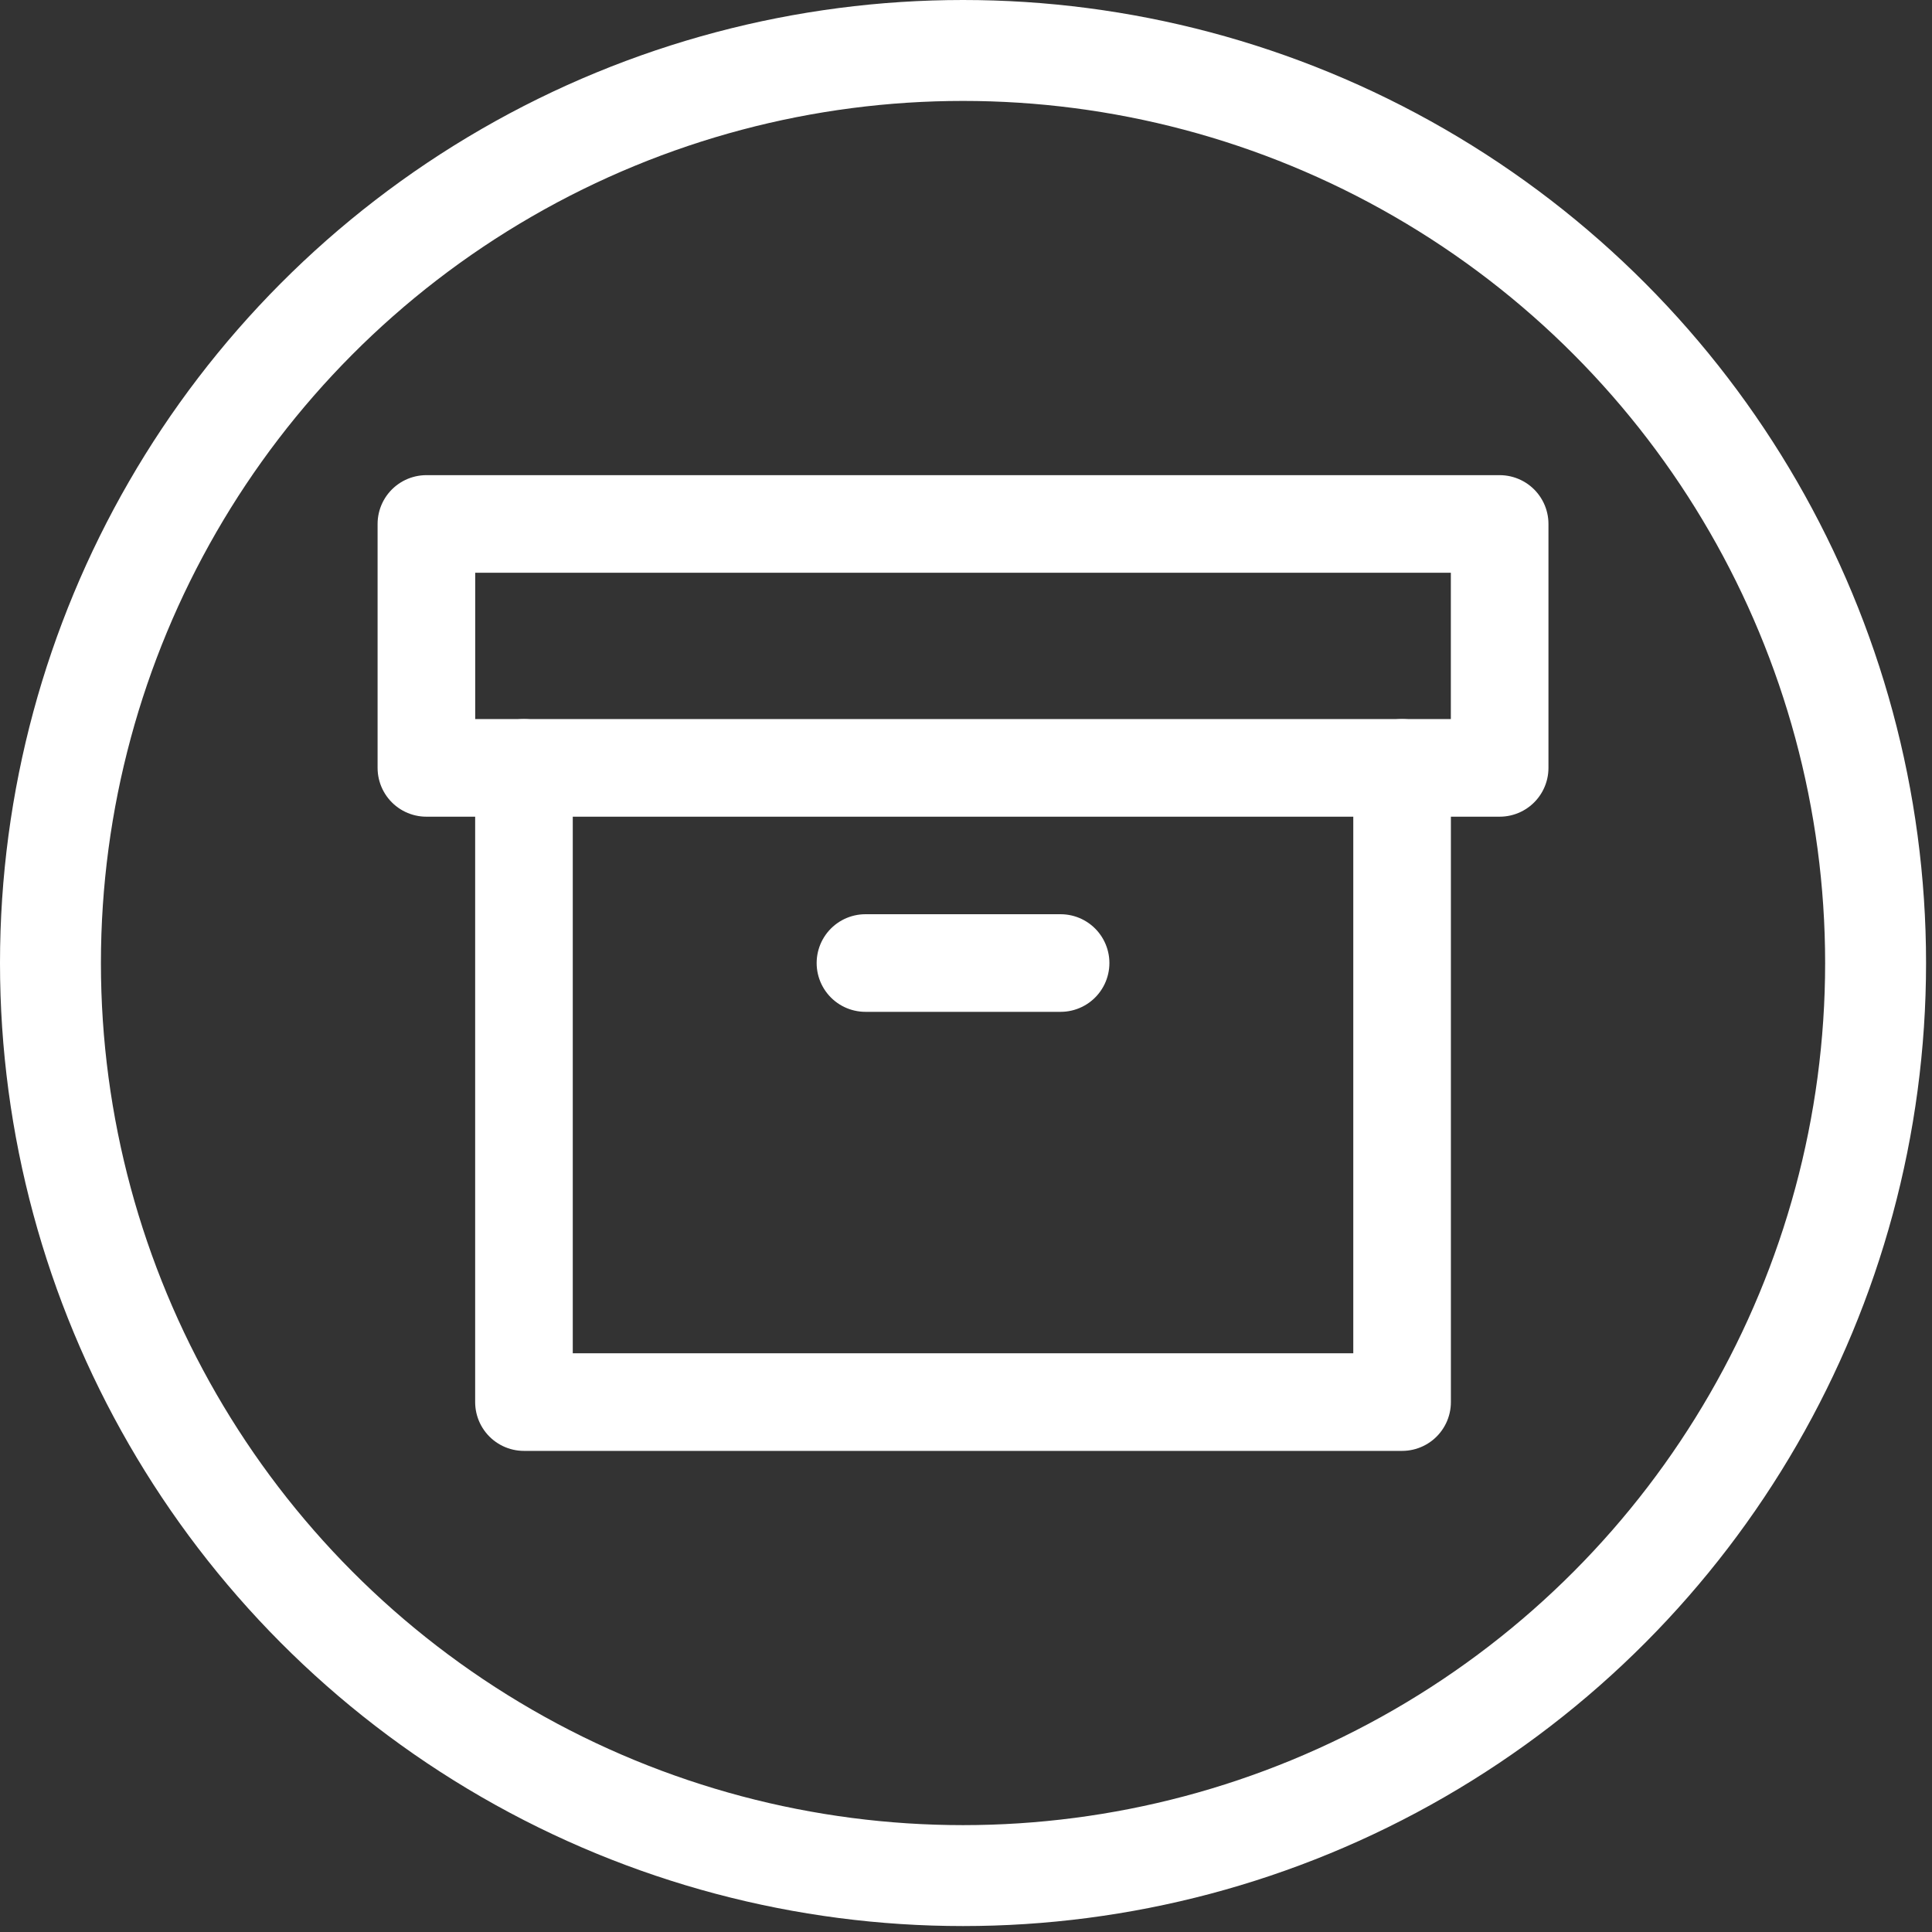 <?xml version="1.0" encoding="UTF-8" standalone="no"?><!DOCTYPE svg PUBLIC "-//W3C//DTD SVG 1.1//EN" "http://www.w3.org/Graphics/SVG/1.1/DTD/svg11.dtd"><svg width="100%" height="100%" viewBox="0 0 134 134" version="1.1" xmlns="http://www.w3.org/2000/svg" xmlns:xlink="http://www.w3.org/1999/xlink" xml:space="preserve" xmlns:serif="http://www.serif.com/" style="fill-rule:evenodd;clip-rule:evenodd;stroke-linecap:round;stroke-linejoin:round;stroke-miterlimit:1.5;"><rect x="0" y="0" width="134" height="134" fill="#333333" stroke="none"/><g><circle cx="66.794" cy="66.794" r="63.294" style="fill:none;stroke:#fff;stroke-width:7px;"/><g><path d="M97.246,53.259l0,43.987l-60.905,0l0,-43.987" style="fill:none;stroke:#fff;stroke-width:6.77px;stroke-miterlimit:4;"/><rect x="29.574" y="36.341" width="74.439" height="16.918" style="fill:none;stroke:#fff;stroke-width:6.77px;stroke-miterlimit:4;"/><path d="M60.026,66.794l13.535,0" style="fill:none;stroke:#fff;stroke-width:6.77px;stroke-miterlimit:4;"/></g></g></svg>